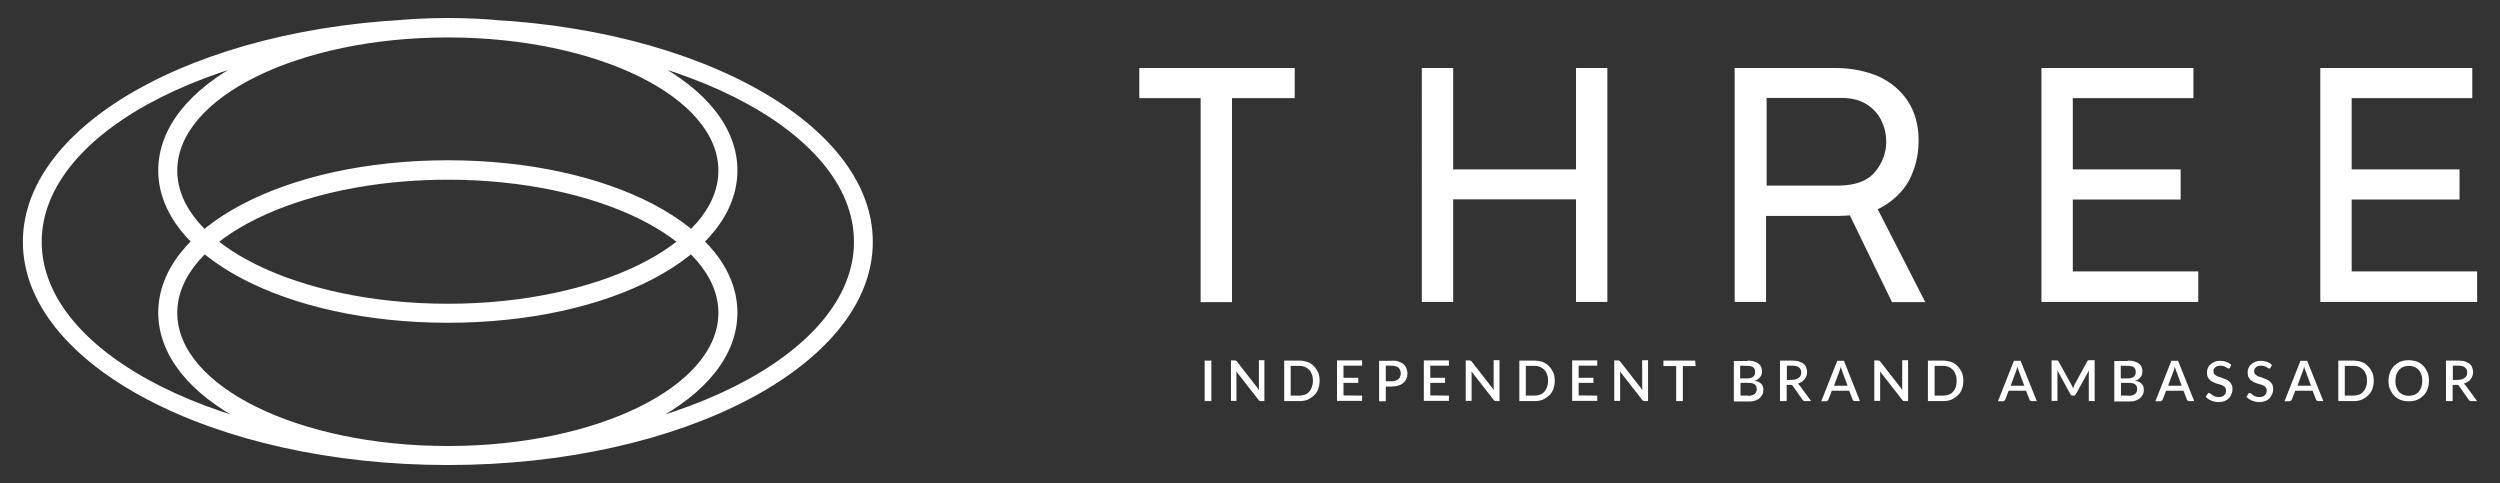 <?xml version="1.0" encoding="UTF-8"?>
<!-- Generator: Adobe Illustrator 27.5.0, SVG Export Plug-In . SVG Version: 6.00 Build 0)  -->
<svg xmlns="http://www.w3.org/2000/svg" xmlns:xlink="http://www.w3.org/1999/xlink" version="1.1" id="Layer_1" x="0px" y="0px" viewBox="0 0 1235.4 238.7" style="enable-background:new 0 0 1235.4 238.7;" xml:space="preserve">
<rect x="0" y="0" width="1235.4" height="238.7" fill="#333333" stroke="none"/>
<style type="text/css">
	.st0{fill:#FFFFFF;}
</style>
<g>
	<g>
		<path class="st0" d="M221.3,159.5c-80.2,0-143.1-33-143.1-75.3S141,8.9,221.3,8.9s143.1,33,143.1,75.3S301.6,159.5,221.3,159.5     M221.3,18.5C147.6,18.5,87.6,48,87.6,84.3s59.9,65.8,133.7,65.8c73.7,0,133.7-29.5,133.7-65.8S295,18.5,221.3,18.5 M221.3,229.8    c-80.2,0-143.1-33-143.1-75.3S141,79.2,221.3,79.2s143.1,33,143.1,75.3S301.6,229.8,221.3,229.8 M221.3,88.8    c-73.7,0-133.7,29.5-133.7,65.8s59.9,65.8,133.7,65.8c73.7,0,133.7-29.5,133.7-65.8S295,88.8,221.3,88.8 M221.3,229.8    c-115.8,0-210-49.5-210-110.3c0-60.9,94.3-110.3,210-110.3s210,49.5,210,110.3C431.4,180.3,337.1,229.8,221.3,229.8 M221.3,18.5    c-110.6,0-200.7,45.3-200.7,101s90,101,200.7,101S422,175.2,422,119.5S332,18.5,221.3,18.5 M639.8,33.6v14.9h-31v100.8h-15.5V48.5    H563V33.6H639.8z M794.3,149.2h-15.5V98.5h-60.7v50.7h-15.5V33.6h15.5v50.1h60.7V33.6h15.5V149.2z M934.9,149.2l-20.8-42.8    c-0.9,0.1-3.5,0.3-5.3,0.3h-36.1v42.5h-15.5V33.6H907c7.9,0,14.9,1.5,21.2,4.1c6.1,2.8,11,6.9,14.6,12.3    c3.5,5.4,5.3,11.8,5.3,19.4c0,7.2-1.6,13.7-4.7,19.7c-3.2,6-9.1,11.3-15.5,14.3l23.5,45.9h-16.7v-0.1H934.9z M926.5,85    c3.7-4.4,5.6-9.4,5.6-15.1c0-3.4-0.7-6.7-2.3-10.1s-3.9-6-7.3-8.2s-7.6-3.2-12.7-3.2H873v43.3h35.8    C916.9,91.6,922.9,89.4,926.5,85 M1083.9,33.6v14.9h-59.6v35.2h53.3v14.9h-53.3v35.5h62v15.1h-77.5V33.6H1083.9z M1221.7,33.6    v14.9h-59.6v35.2h53.3v14.9h-53.3v35.5h62v15.1h-77.5V33.6H1221.7z"></path>
	</g>
	<g>
		<path class="st0" d="M598.6,198.2h-3.3v-20h3.3V198.2z"></path>
		<path class="st0" d="M624.8,178.2v20h-1.7c-0.3,0-0.5-0.1-0.7-0.1c-0.2-0.1-0.3-0.3-0.5-0.5l-11-14.1c0,0.3,0.1,0.5,0.1,0.8    c0,0.3,0,0.5,0,0.7v13.1h-2.7v-20h1.7c0.1,0,0.3,0,0.3,0s0.2,0.1,0.3,0.1c0.1,0.1,0.1,0.1,0.3,0.1c0.1,0.1,0.1,0.1,0.3,0.3    l11,14.1c0-0.3-0.1-0.6-0.1-0.9c0-0.3,0-0.5,0-0.8v-13h2.8V178.2z"></path>
		<path class="st0" d="M652.1,188.2c0,1.5-0.3,2.9-0.7,4.1c-0.5,1.2-1.1,2.3-2.1,3.1c-0.9,0.9-1.9,1.5-3.1,2.1    c-1.2,0.5-2.6,0.7-4.1,0.7h-7.5v-20h7.5c1.5,0,2.9,0.3,4.1,0.7s2.3,1.2,3.1,2.1c0.9,0.9,1.5,1.9,2.1,3.1    C651.9,185.3,652.1,186.6,652.1,188.2z M648.8,188.2c0-1.1-0.1-2.2-0.5-3.1c-0.3-0.9-0.7-1.7-1.3-2.3c-0.6-0.6-1.3-1.1-2.1-1.5    c-0.8-0.3-1.7-0.5-2.8-0.5h-4.3v14.7h4.3c1,0,1.9-0.2,2.8-0.5c0.8-0.3,1.5-0.8,2.1-1.5s1-1.4,1.3-2.3    C648.6,190.4,648.8,189.3,648.8,188.2z"></path>
		<path class="st0" d="M673.1,195.5v2.6h-12.4v-20h12.4v2.6h-9.2v6h7.3v2.5h-7.3v6.2L673.1,195.5L673.1,195.5z"></path>
		<path class="st0" d="M687.8,178.2c1.3,0,2.5,0.1,3.4,0.5c0.9,0.3,1.7,0.7,2.4,1.3c0.6,0.5,1.1,1.2,1.4,2c0.3,0.8,0.5,1.6,0.5,2.5    s-0.1,1.8-0.5,2.6c-0.3,0.8-0.8,1.5-1.5,2.1s-1.4,1-2.4,1.3c-0.9,0.3-2.1,0.5-3.3,0.5h-3v7.3h-3.3v-20H687.8z M687.8,188.4    c0.7,0,1.3-0.1,1.9-0.3c0.5-0.2,1-0.5,1.4-0.8c0.3-0.3,0.7-0.7,0.8-1.2c0.2-0.5,0.3-1,0.3-1.6s-0.1-1.1-0.3-1.6    c-0.2-0.5-0.5-0.9-0.8-1.2c-0.3-0.3-0.8-0.6-1.4-0.7c-0.5-0.2-1.2-0.3-1.9-0.3h-3v7.7L687.8,188.4L687.8,188.4z"></path>
		<path class="st0" d="M716,195.5v2.6h-12.4v-20H716v2.6h-9.2v6h7.3v2.5h-7.3v6.2L716,195.5L716,195.5z"></path>
		<path class="st0" d="M741,178.2v20h-1.7c-0.3,0-0.5-0.1-0.7-0.1c-0.2-0.1-0.3-0.3-0.5-0.5l-11-14.1c0,0.3,0.1,0.5,0.1,0.8    c0,0.3,0,0.5,0,0.7v13.1h-2.9v-20h1.7c0.1,0,0.3,0,0.3,0s0.2,0.1,0.3,0.1c0.1,0.1,0.1,0.1,0.3,0.1c0.1,0.1,0.1,0.1,0.3,0.3    l11,14.1c0-0.3-0.1-0.6-0.1-0.9c0-0.3,0-0.5,0-0.8v-13h2.9V178.2z"></path>
		<path class="st0" d="M768.3,188.2c0,1.5-0.3,2.9-0.7,4.1c-0.5,1.2-1.1,2.3-2.1,3.1c-0.9,0.9-1.9,1.5-3.1,2.1    c-1.2,0.5-2.6,0.7-4.1,0.7h-7.5v-20h7.5c1.5,0,2.9,0.3,4.1,0.7c1.2,0.5,2.3,1.2,3.1,2.1c0.9,0.9,1.5,1.9,2.1,3.1    C768.1,185.3,768.3,186.6,768.3,188.2z M765,188.2c0-1.1-0.1-2.2-0.5-3.1c-0.3-0.9-0.7-1.7-1.3-2.3c-0.6-0.6-1.3-1.1-2.1-1.5    c-0.8-0.3-1.7-0.5-2.8-0.5H754v14.7h4.3c1,0,1.9-0.2,2.8-0.5c0.8-0.3,1.5-0.8,2.1-1.5c0.6-0.7,1-1.4,1.3-2.3    C764.8,190.4,765,189.3,765,188.2z"></path>
		<path class="st0" d="M789.3,195.5v2.6h-12.4v-20h12.4v2.6h-9.2v6h7.3v2.5h-7.3v6.2L789.3,195.5L789.3,195.5z"></path>
		<path class="st0" d="M814.4,178.2v20h-1.7c-0.3,0-0.5-0.1-0.7-0.1c-0.2-0.1-0.3-0.3-0.5-0.5l-11-14.1c0,0.3,0.1,0.5,0.1,0.8    c0,0.3,0,0.5,0,0.7v13.1h-2.9v-20h1.7c0.1,0,0.3,0,0.3,0s0.2,0.1,0.3,0.1c0.1,0.1,0.1,0.1,0.3,0.1c0.1,0.1,0.1,0.1,0.3,0.3    l11,14.1c0-0.3-0.1-0.6-0.1-0.9c0-0.3,0-0.5,0-0.8v-13h2.9V178.2z"></path>
		<path class="st0" d="M837.9,180.9h-6.3v17.3h-3.3v-17.3h-6.3v-2.7h15.7L837.9,180.9L837.9,180.9z"></path>
		<path class="st0" d="M863.4,178.2c1.3,0,2.4,0.1,3.3,0.4c0.9,0.3,1.7,0.6,2.3,1.1c0.6,0.5,1,1,1.3,1.7s0.4,1.4,0.4,2.2    c0,0.5-0.1,0.9-0.2,1.4s-0.3,0.9-0.7,1.3c-0.3,0.4-0.7,0.7-1.1,1.1c-0.5,0.3-1,0.5-1.6,0.7c2.9,0.6,4.3,2.1,4.3,4.5    c0,0.9-0.1,1.6-0.5,2.3c-0.3,0.7-0.8,1.3-1.4,1.9c-0.6,0.5-1.3,0.9-2.3,1.2c-0.9,0.3-1.9,0.4-3.1,0.4h-7.3v-20h6.7V178.2z     M859.9,180.7v6.3h3.3c1.4,0,2.4-0.3,3.1-0.8c0.7-0.5,1-1.3,1-2.3c0-1.1-0.3-1.9-0.9-2.4c-0.7-0.5-1.7-0.7-3-0.7L859.9,180.7    L859.9,180.7z M864,195.6c0.7,0,1.3-0.1,1.9-0.3c0.5-0.2,0.9-0.4,1.3-0.7c0.3-0.3,0.5-0.7,0.7-1.1s0.2-0.9,0.2-1.3    c0-0.9-0.3-1.7-0.9-2.2c-0.7-0.5-1.7-0.8-3.1-0.8h-4v6.3H864z"></path>
		<path class="st0" d="M895,198.2H892c-0.6,0-1-0.2-1.3-0.7l-4.7-6.7c-0.1-0.2-0.3-0.4-0.5-0.5c-0.2-0.1-0.5-0.1-0.9-0.1h-1.7v8    h-3.3v-20h5.9c1.3,0,2.5,0.1,3.4,0.4c0.9,0.3,1.7,0.7,2.3,1.1c0.6,0.5,1.1,1.1,1.3,1.8c0.3,0.7,0.5,1.5,0.5,2.3    c0,0.7-0.1,1.3-0.3,1.9c-0.2,0.6-0.5,1.1-0.9,1.7c-0.4,0.5-0.9,0.9-1.5,1.3s-1.2,0.7-1.9,0.9c0.4,0.3,0.7,0.6,1,1L895,198.2z     M885.6,187.7c0.7,0,1.4-0.1,1.9-0.3s1-0.4,1.4-0.7s0.7-0.7,0.9-1.1c0.2-0.5,0.3-0.9,0.3-1.5c0-1.1-0.3-1.9-1.1-2.5    c-0.7-0.6-1.8-0.9-3.3-0.9h-2.7v7.1L885.6,187.7L885.6,187.7z"></path>
		<path class="st0" d="M919.1,198.2h-2.5c-0.3,0-0.5-0.1-0.7-0.2c-0.2-0.1-0.3-0.3-0.4-0.5l-1.7-4.4h-8.6l-1.7,4.4    c-0.1,0.2-0.2,0.3-0.4,0.5c-0.2,0.1-0.4,0.3-0.7,0.3H900l7.9-20h3.3L919.1,198.2z M913,190.6l-2.7-7.3c-0.2-0.5-0.5-1.3-0.7-2.1    c-0.1,0.5-0.2,0.9-0.3,1.2s-0.2,0.7-0.3,0.9l-2.7,7.3L913,190.6L913,190.6z"></path>
		<path class="st0" d="M942.9,178.2v20h-1.7c-0.3,0-0.5-0.1-0.7-0.1c-0.2-0.1-0.3-0.3-0.5-0.5l-11-14.1c0,0.3,0.1,0.5,0.1,0.8    c0,0.3,0,0.5,0,0.7v13.1h-2.9v-20h1.7c0.1,0,0.3,0,0.3,0c0.1,0,0.2,0.1,0.3,0.1c0.1,0.1,0.1,0.1,0.3,0.1c0.1,0.1,0.1,0.1,0.3,0.3    l11,14.1c0-0.3-0.1-0.6-0.1-0.9c0-0.3,0-0.5,0-0.8v-13h2.9V178.2z"></path>
		<path class="st0" d="M970.2,188.2c0,1.5-0.3,2.9-0.7,4.1c-0.5,1.2-1.1,2.3-2.1,3.1c-0.9,0.9-1.9,1.5-3.1,2.1    c-1.2,0.5-2.6,0.7-4.1,0.7h-7.5v-20h7.5c1.5,0,2.9,0.3,4.1,0.7s2.3,1.2,3.1,2.1c0.9,0.9,1.5,1.9,2.1,3.1    C970,185.3,970.2,186.6,970.2,188.2z M966.9,188.2c0-1.1-0.1-2.2-0.5-3.1c-0.3-0.9-0.7-1.7-1.3-2.3c-0.6-0.6-1.3-1.1-2.1-1.5    c-0.8-0.3-1.7-0.5-2.8-0.5H956v14.7h4.3c1,0,1.9-0.2,2.8-0.5c0.8-0.3,1.5-0.8,2.1-1.5c0.6-0.7,1-1.4,1.3-2.3    C966.7,190.4,966.9,189.3,966.9,188.2z"></path>
		<path class="st0" d="M1006.5,198.2h-2.5c-0.3,0-0.5-0.1-0.7-0.2c-0.2-0.1-0.3-0.3-0.4-0.5l-1.7-4.4h-8.6l-1.7,4.4    c-0.1,0.2-0.2,0.3-0.4,0.5c-0.2,0.1-0.4,0.3-0.7,0.3h-2.5l7.9-20h3.3L1006.5,198.2z M1000.3,190.6l-2.7-7.3    c-0.2-0.5-0.5-1.3-0.7-2.1c-0.1,0.5-0.2,0.9-0.3,1.2c-0.1,0.3-0.2,0.7-0.3,0.9l-2.7,7.3L1000.3,190.6L1000.3,190.6z"></path>
		<path class="st0" d="M1035.1,178.2v20h-2.9v-13.7c0-0.2,0-0.5,0-0.7c0-0.3,0.1-0.5,0.1-0.8l-6.5,11.8c-0.3,0.5-0.7,0.7-1.1,0.7    h-0.5c-0.5,0-0.9-0.3-1.1-0.7l-6.5-11.9c0,0.3,0.1,0.5,0.1,0.8c0,0.3,0,0.5,0,0.7v13.7h-2.9v-20h2.4c0.3,0,0.5,0,0.7,0.1    s0.3,0.2,0.4,0.5l6.4,11.6c0.1,0.3,0.3,0.5,0.4,0.8c0.1,0.3,0.3,0.6,0.3,0.9c0.1-0.3,0.2-0.6,0.3-0.9s0.3-0.6,0.4-0.9l6.3-11.6    c0.1-0.3,0.3-0.4,0.4-0.5c0.1-0.1,0.4-0.1,0.7-0.1h2.6V178.2z"></path>
		<path class="st0" d="M1051.4,178.2c1.3,0,2.4,0.1,3.3,0.4c0.9,0.3,1.7,0.6,2.3,1.1c0.6,0.5,1,1,1.3,1.7s0.4,1.4,0.4,2.2    c0,0.5-0.1,0.9-0.2,1.4s-0.3,0.9-0.7,1.3c-0.3,0.4-0.7,0.7-1.1,1.1s-1,0.5-1.6,0.7c2.9,0.6,4.3,2.1,4.3,4.5c0,0.9-0.1,1.6-0.5,2.3    c-0.3,0.7-0.8,1.3-1.4,1.9c-0.6,0.5-1.3,0.9-2.3,1.2c-0.9,0.3-1.9,0.4-3.1,0.4h-7.3v-20h6.7V178.2z M1048,180.7v6.3h3.3    c1.4,0,2.4-0.3,3.1-0.8c0.7-0.5,1-1.3,1-2.3c0-1.1-0.3-1.9-0.9-2.4c-0.7-0.5-1.7-0.7-3-0.7L1048,180.7L1048,180.7z M1052,195.6    c0.7,0,1.3-0.1,1.9-0.3c0.5-0.2,0.9-0.4,1.3-0.7c0.3-0.3,0.5-0.7,0.7-1.1s0.2-0.9,0.2-1.3c0-0.9-0.3-1.7-0.9-2.2    c-0.7-0.5-1.7-0.8-3.1-0.8h-4v6.3H1052z"></path>
		<path class="st0" d="M1084.3,198.2h-2.5c-0.3,0-0.5-0.1-0.7-0.2c-0.2-0.1-0.3-0.3-0.4-0.5l-1.7-4.4h-8.6l-1.7,4.4    c-0.1,0.2-0.2,0.3-0.4,0.5c-0.2,0.1-0.4,0.3-0.7,0.3h-2.5l7.9-20h3.3L1084.3,198.2z M1078.1,190.6l-2.7-7.3    c-0.2-0.5-0.5-1.3-0.7-2.1c-0.1,0.5-0.2,0.9-0.3,1.2c-0.1,0.3-0.2,0.7-0.3,0.9l-2.7,7.3L1078.1,190.6L1078.1,190.6z"></path>
		<path class="st0" d="M1102,181.6c-0.1,0.2-0.2,0.3-0.3,0.4c-0.1,0.1-0.3,0.1-0.4,0.1c-0.2,0-0.4-0.1-0.6-0.2    c-0.2-0.1-0.5-0.3-0.8-0.5c-0.3-0.2-0.7-0.3-1.1-0.5c-0.5-0.1-0.9-0.2-1.5-0.2c-0.5,0-1.1,0.1-1.5,0.2c-0.4,0.1-0.8,0.3-1.1,0.6    c-0.3,0.3-0.5,0.5-0.7,0.9s-0.2,0.7-0.2,1.1c0,0.5,0.1,0.9,0.4,1.3s0.6,0.6,1.1,0.9c0.5,0.3,0.9,0.5,1.5,0.6    c0.5,0.2,1.1,0.4,1.7,0.6c0.6,0.2,1.1,0.5,1.7,0.7c0.5,0.3,1.1,0.6,1.5,1c0.5,0.4,0.8,0.9,1.1,1.5c0.3,0.6,0.4,1.3,0.4,2.1    c0,0.9-0.1,1.7-0.5,2.5c-0.3,0.8-0.7,1.5-1.3,2.1c-0.6,0.6-1.3,1.1-2.1,1.4s-1.8,0.5-2.9,0.5c-0.7,0-1.3-0.1-1.9-0.2    c-0.6-0.1-1.2-0.3-1.7-0.5c-0.5-0.2-1.1-0.5-1.5-0.8c-0.5-0.3-0.9-0.7-1.3-1.1l0.9-1.5c0.1-0.1,0.2-0.2,0.3-0.3    c0.1-0.1,0.3-0.1,0.4-0.1c0.2,0,0.5,0.1,0.7,0.3c0.3,0.2,0.6,0.4,0.9,0.7c0.3,0.3,0.8,0.5,1.3,0.7c0.5,0.2,1.1,0.3,1.9,0.3    c1.2,0,2.1-0.3,2.7-0.9c0.7-0.6,0.9-1.3,0.9-2.4c0-0.5-0.1-1-0.4-1.4s-0.6-0.7-1.1-0.9c-0.5-0.3-0.9-0.5-1.5-0.6    c-0.5-0.1-1.1-0.3-1.7-0.5c-0.6-0.2-1.1-0.4-1.7-0.7c-0.5-0.3-1.1-0.6-1.5-1c-0.5-0.4-0.8-0.9-1.1-1.5s-0.4-1.3-0.4-2.3    c0-0.7,0.1-1.4,0.4-2.1c0.3-0.7,0.7-1.3,1.3-1.8c0.5-0.5,1.2-0.9,2-1.3c0.8-0.3,1.7-0.5,2.7-0.5c1.1,0,2.2,0.2,3.1,0.5    c0.9,0.3,1.8,0.9,2.5,1.5L1102,181.6z"></path>
		<path class="st0" d="M1122.1,181.6c-0.1,0.2-0.2,0.3-0.3,0.4c-0.1,0.1-0.3,0.1-0.4,0.1c-0.2,0-0.4-0.1-0.6-0.2    c-0.2-0.1-0.5-0.3-0.8-0.5c-0.3-0.2-0.7-0.3-1.1-0.5c-0.5-0.1-0.9-0.2-1.5-0.2c-0.5,0-1.1,0.1-1.5,0.2c-0.4,0.1-0.8,0.3-1.1,0.6    s-0.5,0.5-0.7,0.9s-0.2,0.7-0.2,1.1c0,0.5,0.1,0.9,0.4,1.3s0.6,0.6,1.1,0.9c0.5,0.3,0.9,0.5,1.5,0.6c0.5,0.2,1.1,0.4,1.7,0.6    c0.6,0.2,1.1,0.5,1.7,0.7c0.5,0.3,1.1,0.6,1.5,1c0.5,0.4,0.8,0.9,1.1,1.5c0.3,0.6,0.4,1.3,0.4,2.1c0,0.9-0.1,1.7-0.5,2.5    s-0.7,1.5-1.3,2.1c-0.6,0.6-1.3,1.1-2.1,1.4c-0.9,0.3-1.8,0.5-2.9,0.5c-0.7,0-1.3-0.1-1.9-0.2c-0.6-0.1-1.2-0.3-1.7-0.5    c-0.5-0.2-1.1-0.5-1.5-0.8c-0.5-0.3-0.9-0.7-1.3-1.1l0.9-1.5c0.1-0.1,0.2-0.2,0.3-0.3c0.1-0.1,0.3-0.1,0.4-0.1    c0.2,0,0.5,0.1,0.7,0.3c0.3,0.2,0.6,0.4,0.9,0.7c0.3,0.3,0.8,0.5,1.3,0.7c0.5,0.2,1.1,0.3,1.9,0.3c1.2,0,2.1-0.3,2.7-0.9    c0.7-0.6,0.9-1.3,0.9-2.4c0-0.5-0.1-1-0.4-1.4c-0.3-0.3-0.6-0.7-1.1-0.9c-0.5-0.3-0.9-0.5-1.5-0.6c-0.5-0.1-1.1-0.3-1.7-0.5    c-0.6-0.2-1.1-0.4-1.7-0.7c-0.5-0.3-1.1-0.6-1.5-1s-0.8-0.9-1.1-1.5s-0.4-1.3-0.4-2.3c0-0.7,0.1-1.4,0.4-2.1s0.7-1.3,1.3-1.8    c0.5-0.5,1.2-0.9,2-1.3c0.8-0.3,1.7-0.5,2.7-0.5c1.1,0,2.2,0.2,3.1,0.5s1.8,0.9,2.5,1.5L1122.1,181.6z"></path>
		<path class="st0" d="M1148.1,198.2h-2.5c-0.3,0-0.5-0.1-0.7-0.2c-0.2-0.1-0.3-0.3-0.4-0.5l-1.7-4.4h-8.6l-1.7,4.4    c-0.1,0.2-0.2,0.3-0.4,0.5c-0.2,0.1-0.4,0.3-0.7,0.3h-2.5l7.9-20h3.3L1148.1,198.2z M1142,190.6l-2.7-7.3    c-0.2-0.5-0.5-1.3-0.7-2.1c-0.1,0.5-0.2,0.9-0.3,1.2s-0.2,0.7-0.3,0.9l-2.7,7.3L1142,190.6L1142,190.6z"></path>
		<path class="st0" d="M1173,188.2c0,1.5-0.3,2.9-0.7,4.1c-0.5,1.2-1.1,2.3-2.1,3.1c-0.9,0.9-1.9,1.5-3.1,2.1    c-1.2,0.5-2.6,0.7-4.1,0.7h-7.5v-20h7.5c1.5,0,2.9,0.3,4.1,0.7s2.3,1.2,3.1,2.1c0.9,0.9,1.5,1.9,2.1,3.1    C1172.8,185.3,1173,186.6,1173,188.2z M1169.7,188.2c0-1.1-0.1-2.2-0.5-3.1c-0.3-0.9-0.7-1.7-1.3-2.3c-0.6-0.6-1.3-1.1-2.1-1.5    c-0.8-0.3-1.7-0.5-2.8-0.5h-4.3v14.7h4.3c1,0,1.9-0.2,2.8-0.5c0.8-0.3,1.5-0.8,2.1-1.5c0.6-0.7,1-1.4,1.3-2.3    C1169.5,190.4,1169.7,189.3,1169.7,188.2z"></path>
		<path class="st0" d="M1200.3,188.2c0,1.5-0.3,2.9-0.7,4.1c-0.5,1.3-1.1,2.3-2.1,3.2c-0.9,0.9-1.9,1.6-3.1,2.1    c-1.2,0.5-2.6,0.7-4.1,0.7c-1.5,0-2.9-0.3-4.1-0.7c-1.2-0.5-2.3-1.2-3.1-2.1c-0.9-0.9-1.5-2-2.1-3.2c-0.5-1.3-0.7-2.6-0.7-4.1    c0-1.5,0.3-2.9,0.7-4.1c0.5-1.3,1.1-2.3,2.1-3.3c0.9-0.9,1.9-1.6,3.1-2.1c1.2-0.5,2.6-0.7,4.1-0.7c1.5,0,2.9,0.3,4.1,0.7    c1.2,0.5,2.3,1.2,3.1,2.1c0.9,0.9,1.5,2,2.1,3.3C1200.1,185.3,1200.3,186.6,1200.3,188.2z M1197,188.2c0-1.1-0.1-2.2-0.5-3.1    c-0.3-0.9-0.7-1.7-1.3-2.3c-0.6-0.7-1.3-1.1-2.1-1.5c-0.8-0.3-1.7-0.5-2.8-0.5c-1,0-1.9,0.2-2.7,0.5s-1.5,0.9-2.1,1.5    c-0.6,0.7-1,1.4-1.3,2.3s-0.5,1.9-0.5,3.1c0,1.1,0.1,2.2,0.5,3.1c0.3,0.9,0.7,1.7,1.3,2.3c0.6,0.7,1.3,1.1,2.1,1.5    c0.8,0.3,1.7,0.5,2.7,0.5s1.9-0.2,2.8-0.5c0.8-0.3,1.5-0.8,2.1-1.5c0.6-0.7,1-1.4,1.3-2.3C1196.8,190.4,1197,189.3,1197,188.2z"></path>
		<path class="st0" d="M1224.1,198.2h-2.9c-0.6,0-1-0.2-1.3-0.7l-4.7-6.7c-0.1-0.2-0.3-0.4-0.5-0.5c-0.2-0.1-0.5-0.1-0.9-0.1h-1.8v8    h-3.3v-20h5.9c1.3,0,2.5,0.1,3.4,0.4c0.9,0.3,1.7,0.7,2.3,1.1c0.6,0.5,1.1,1.1,1.3,1.8c0.3,0.7,0.5,1.5,0.5,2.3    c0,0.7-0.1,1.3-0.3,1.9s-0.5,1.1-0.9,1.7c-0.4,0.5-0.9,0.9-1.5,1.3c-0.6,0.3-1.2,0.7-1.9,0.9c0.4,0.3,0.7,0.6,1,1L1224.1,198.2z     M1214.7,187.7c0.7,0,1.4-0.1,1.9-0.3s1-0.4,1.4-0.7c0.4-0.3,0.7-0.7,0.9-1.1c0.2-0.5,0.3-0.9,0.3-1.5c0-1.1-0.3-1.9-1.1-2.5    c-0.7-0.6-1.8-0.9-3.3-0.9h-2.7v7.1L1214.7,187.7L1214.7,187.7z"></path>
	</g>
</g>
</svg>
